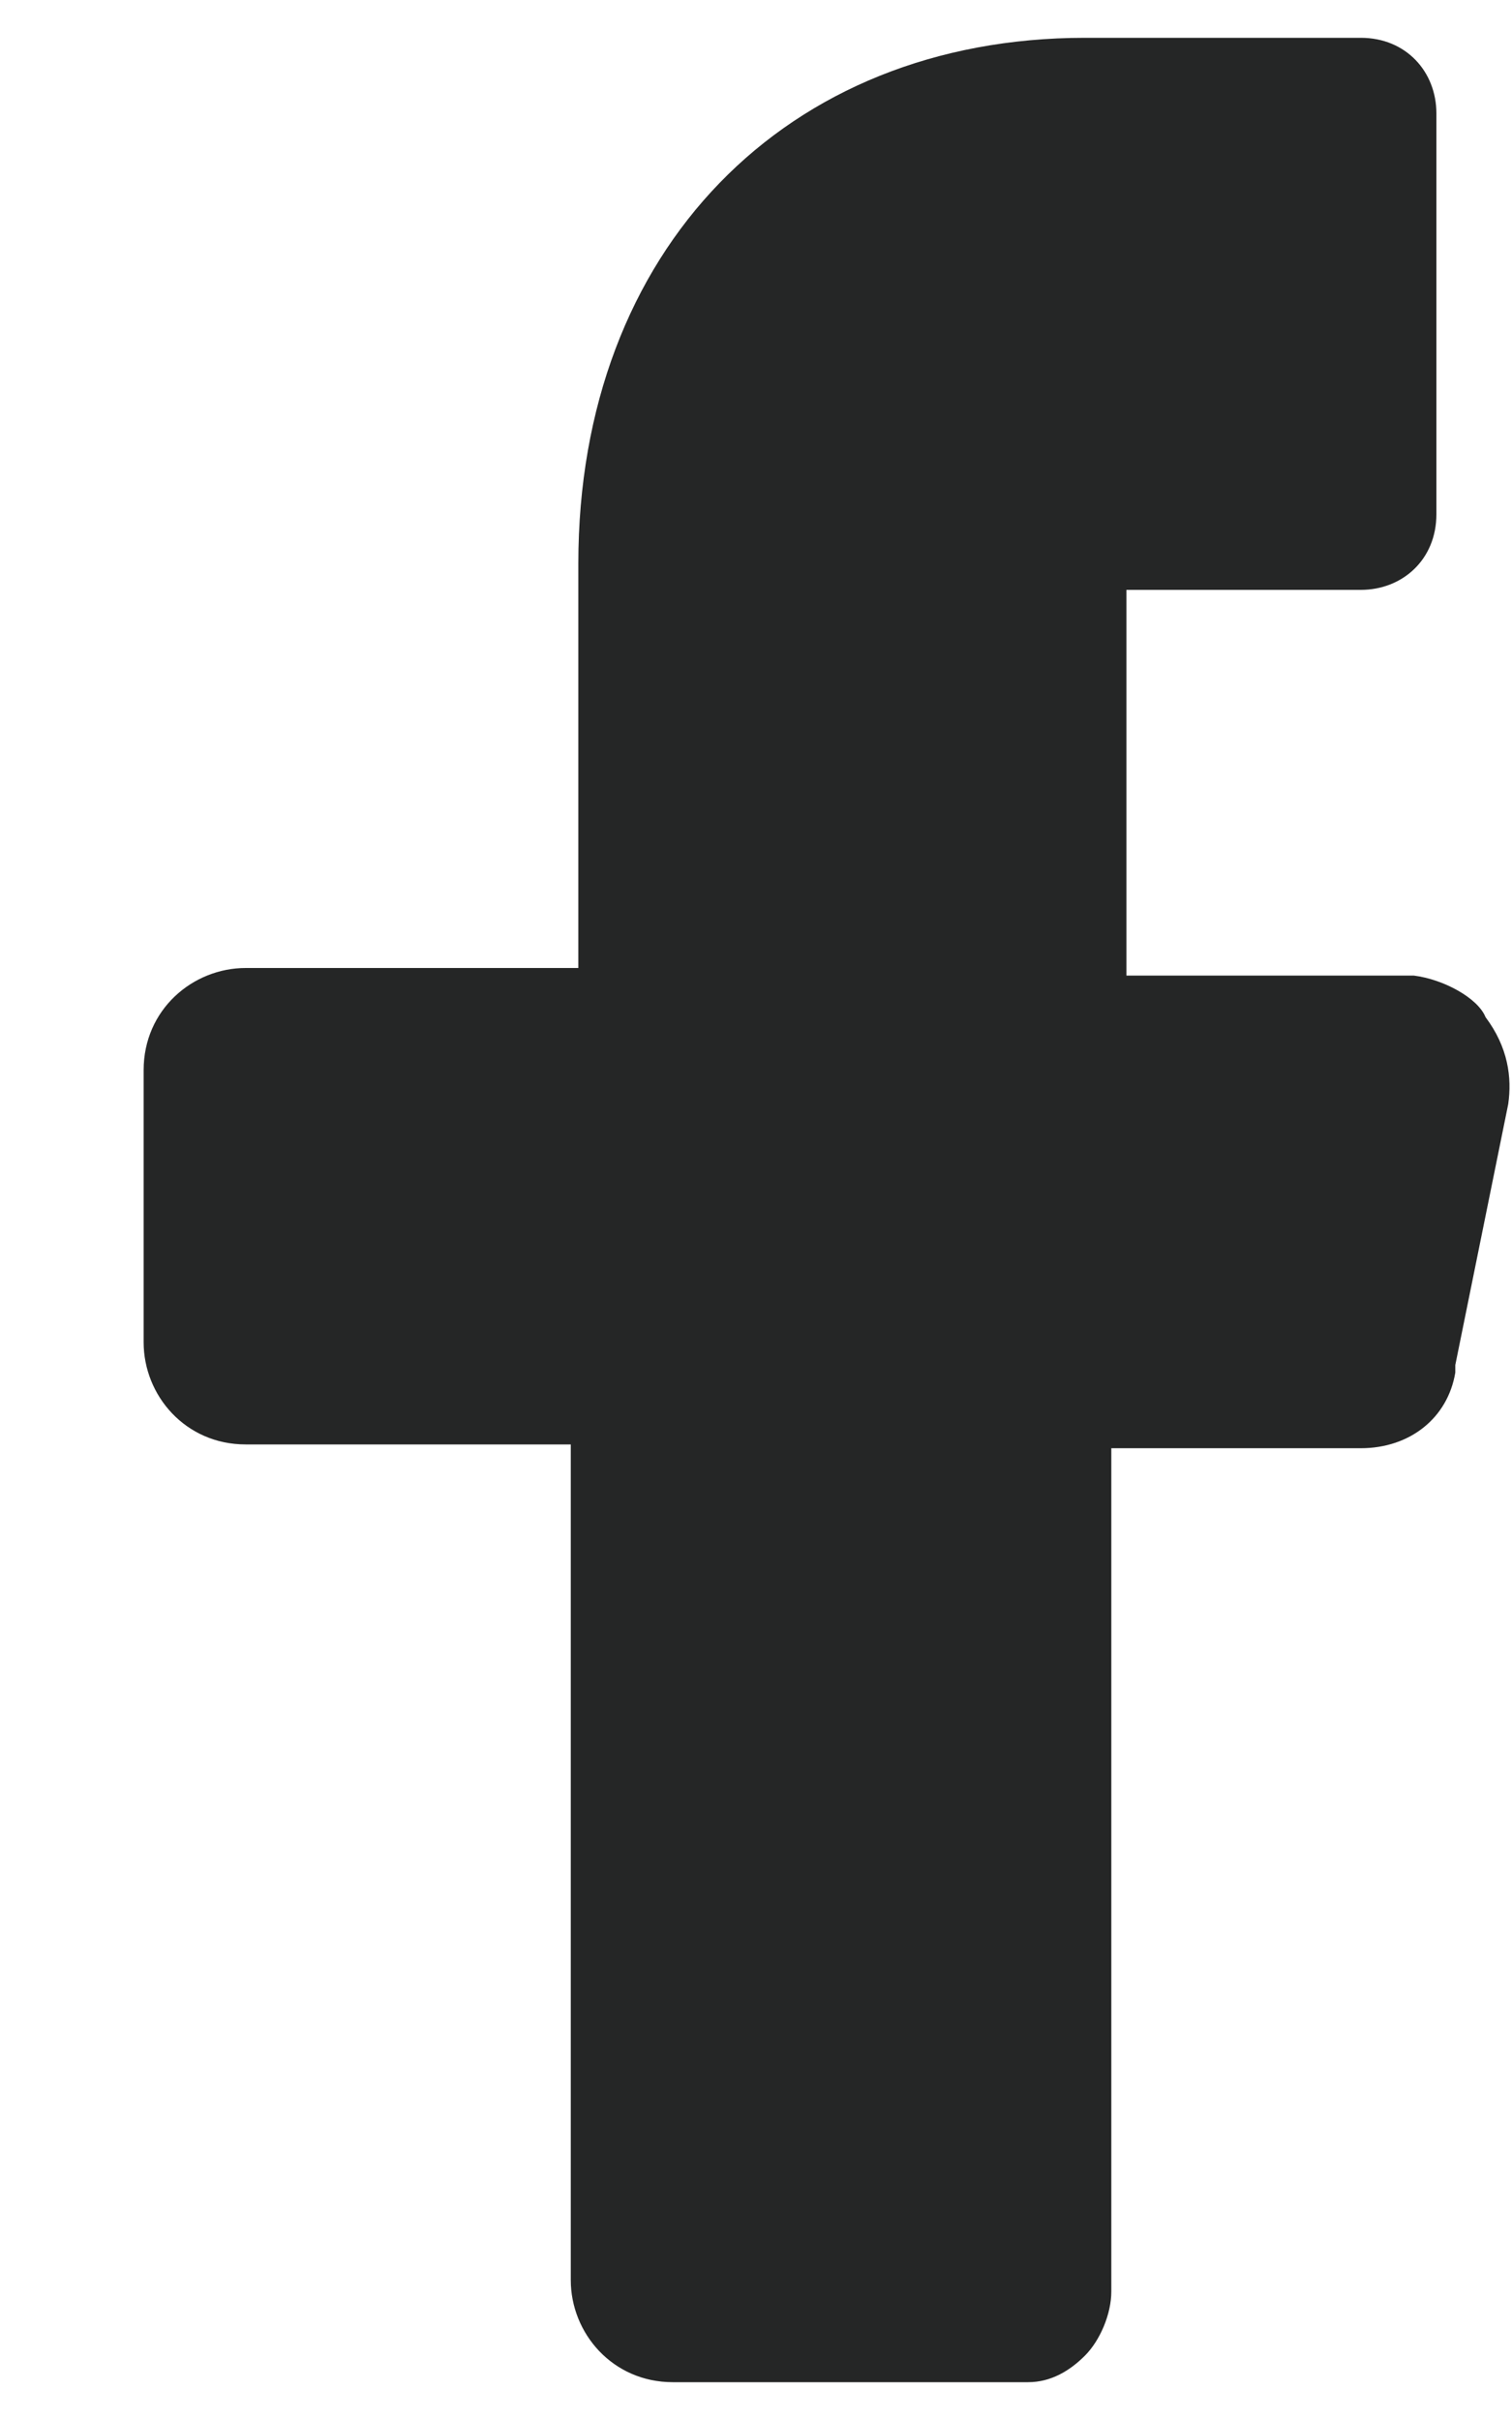 <svg width="10" height="16" viewBox="0 0 10 16" fill="none" xmlns="http://www.w3.org/2000/svg">
<path d="M9.35 6.45H7.95H7.45V5.95V4.4V3.9H7.95H9C9.275 3.9 9.5 3.7 9.5 3.4V0.75C9.5 0.475 9.3 0.25 9 0.25H7.175C5.2 0.25 3.825 1.65 3.825 3.725V5.9V6.4H3.325H1.625C1.275 6.4 0.95 6.675 0.95 7.075V8.875C0.95 9.225 1.225 9.55 1.625 9.55H3.275H3.775V10.05V15.075C3.775 15.425 4.05 15.75 4.45 15.75H6.8C6.95 15.75 7.075 15.675 7.175 15.575C7.275 15.475 7.35 15.3 7.35 15.15V10.075V9.575H7.875H9C9.325 9.575 9.575 9.375 9.625 9.075V9.05V9.025L9.975 7.3C10 7.125 9.975 6.925 9.825 6.725C9.775 6.6 9.55 6.475 9.35 6.45Z" fill="#252626"/>
</svg>
